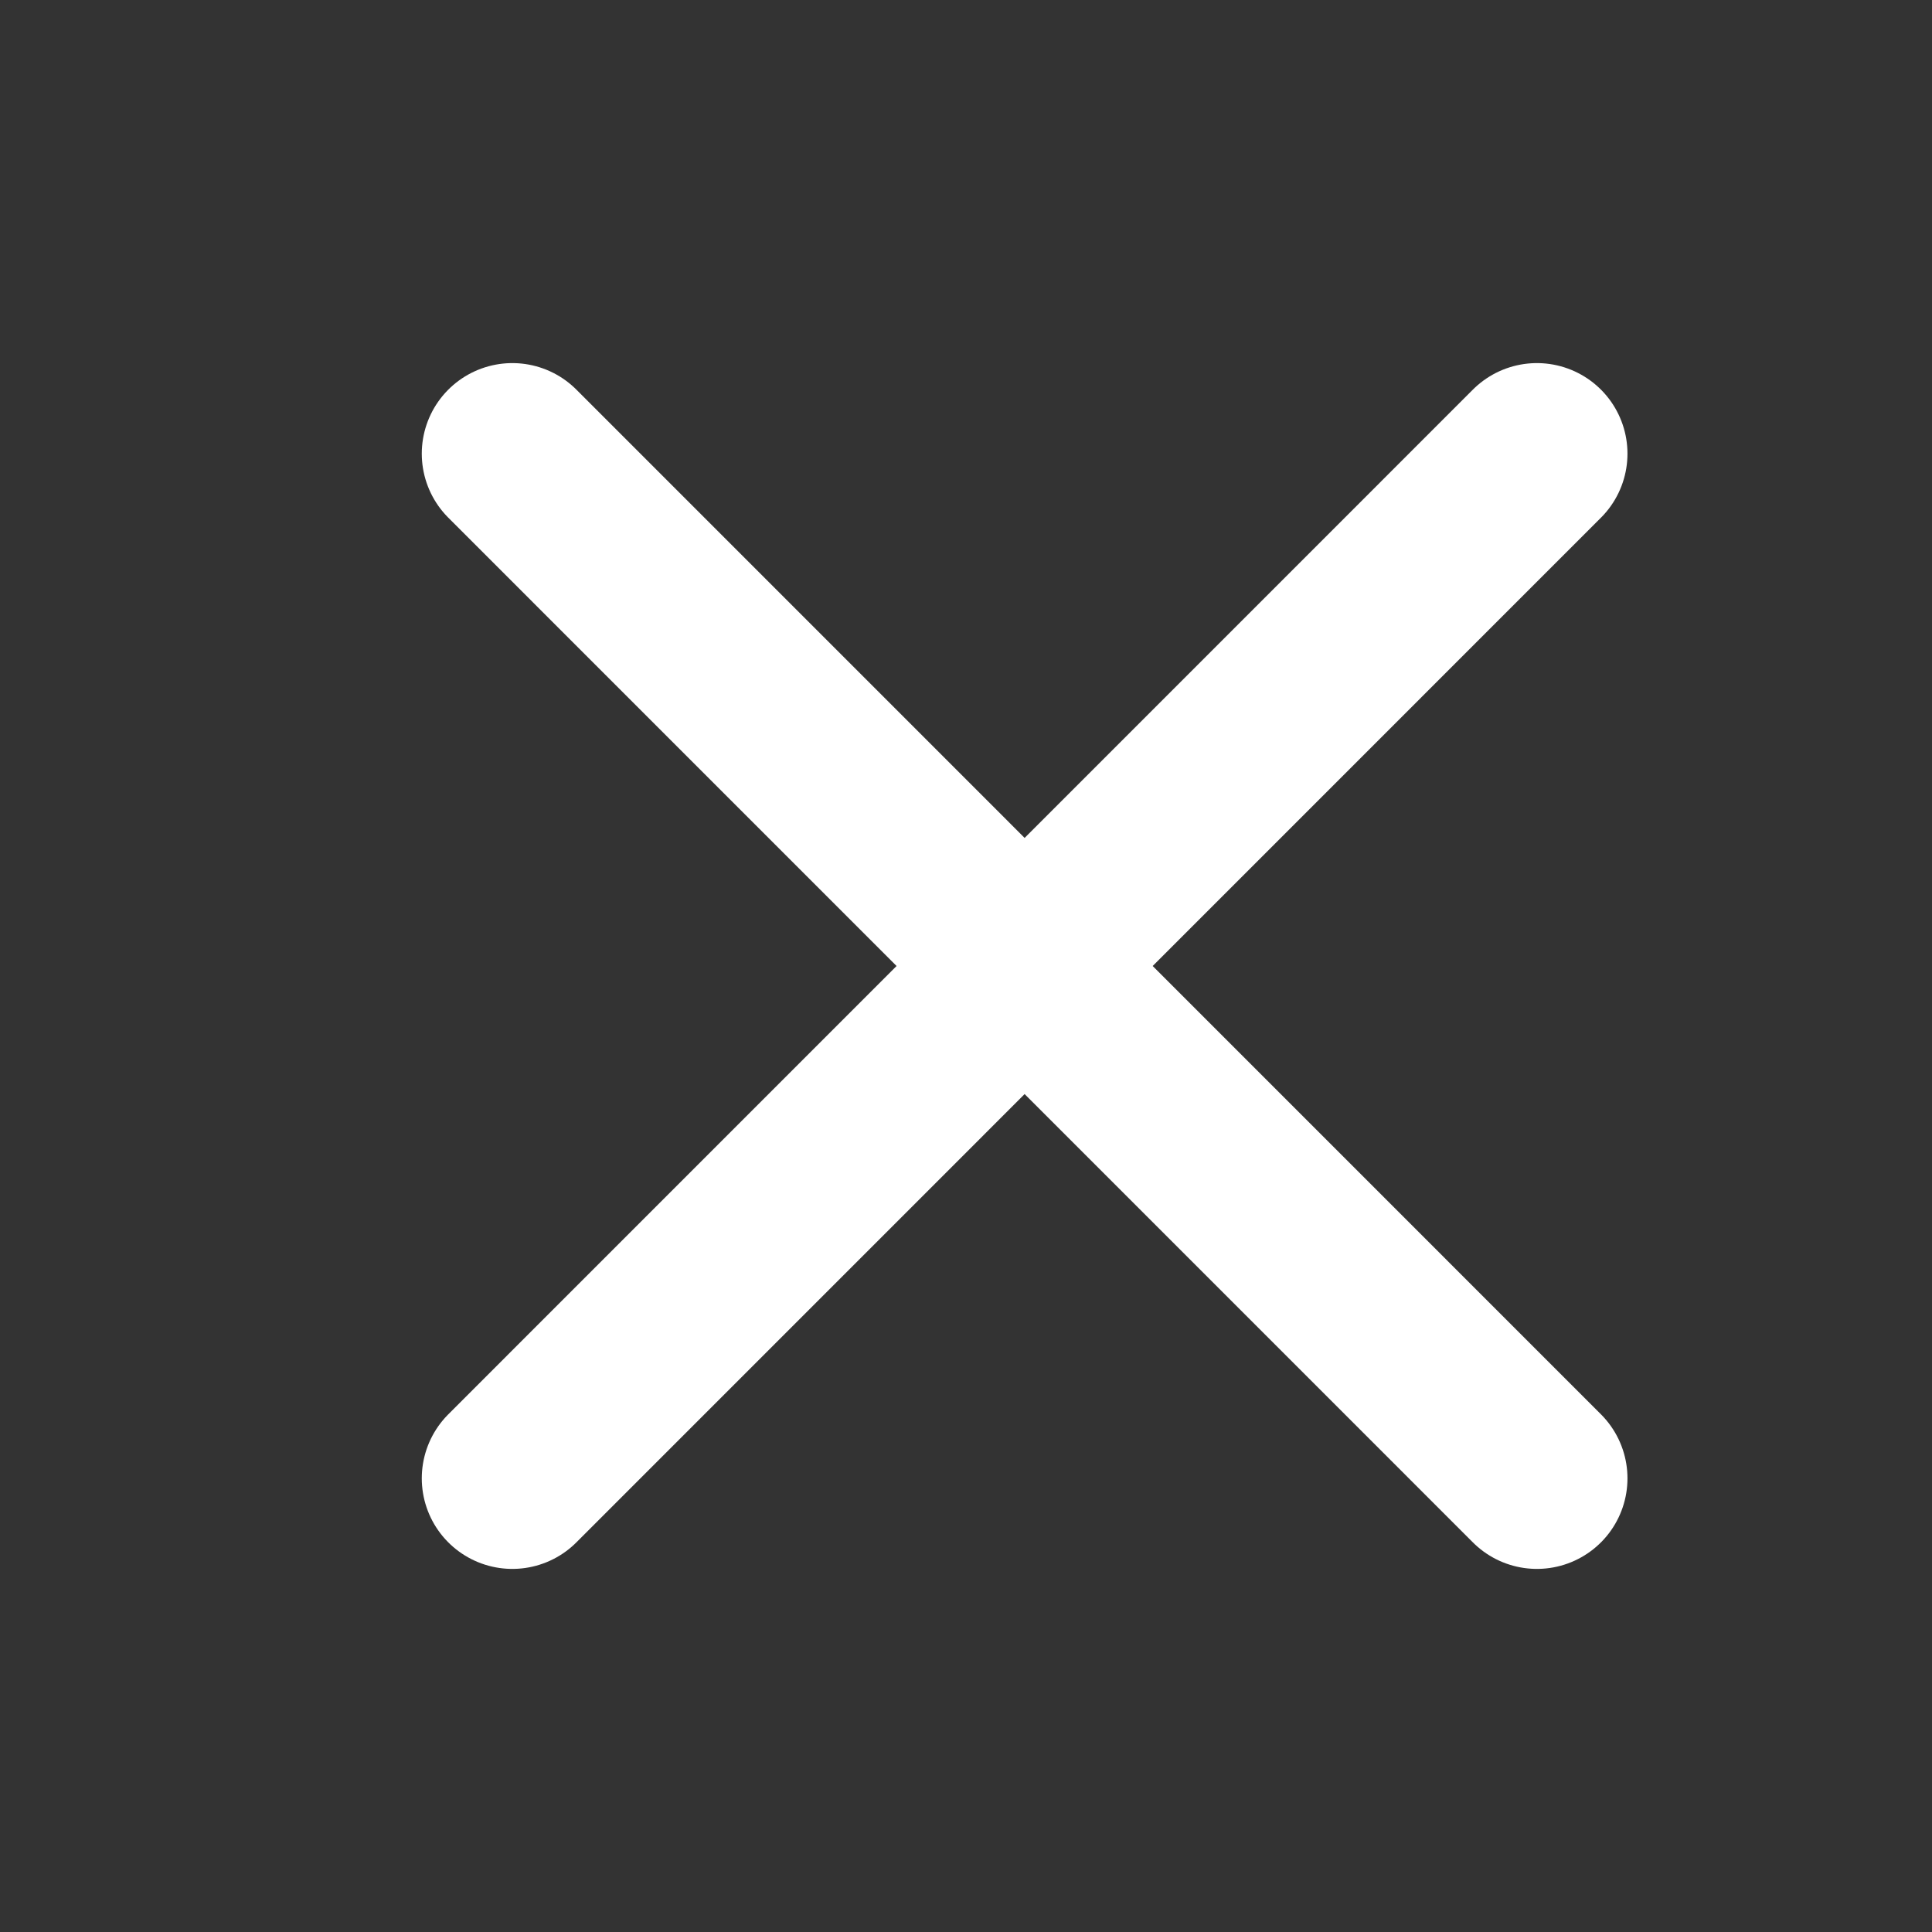 <svg width="16" height="16" viewBox="0 0 16 16" fill="none" xmlns="http://www.w3.org/2000/svg">
<rect x="0" y="0" width="16" height="16" fill="#333333" stroke="none"/>
<g id="Dark / X">
<path id="stroke" d="M4.243 12.243L12.728 3.757M12.728 12.243L4.243 3.757" stroke="white" stroke-width="1.5" stroke-linecap="round" stroke-linejoin="round"/>
</g>
</svg>
